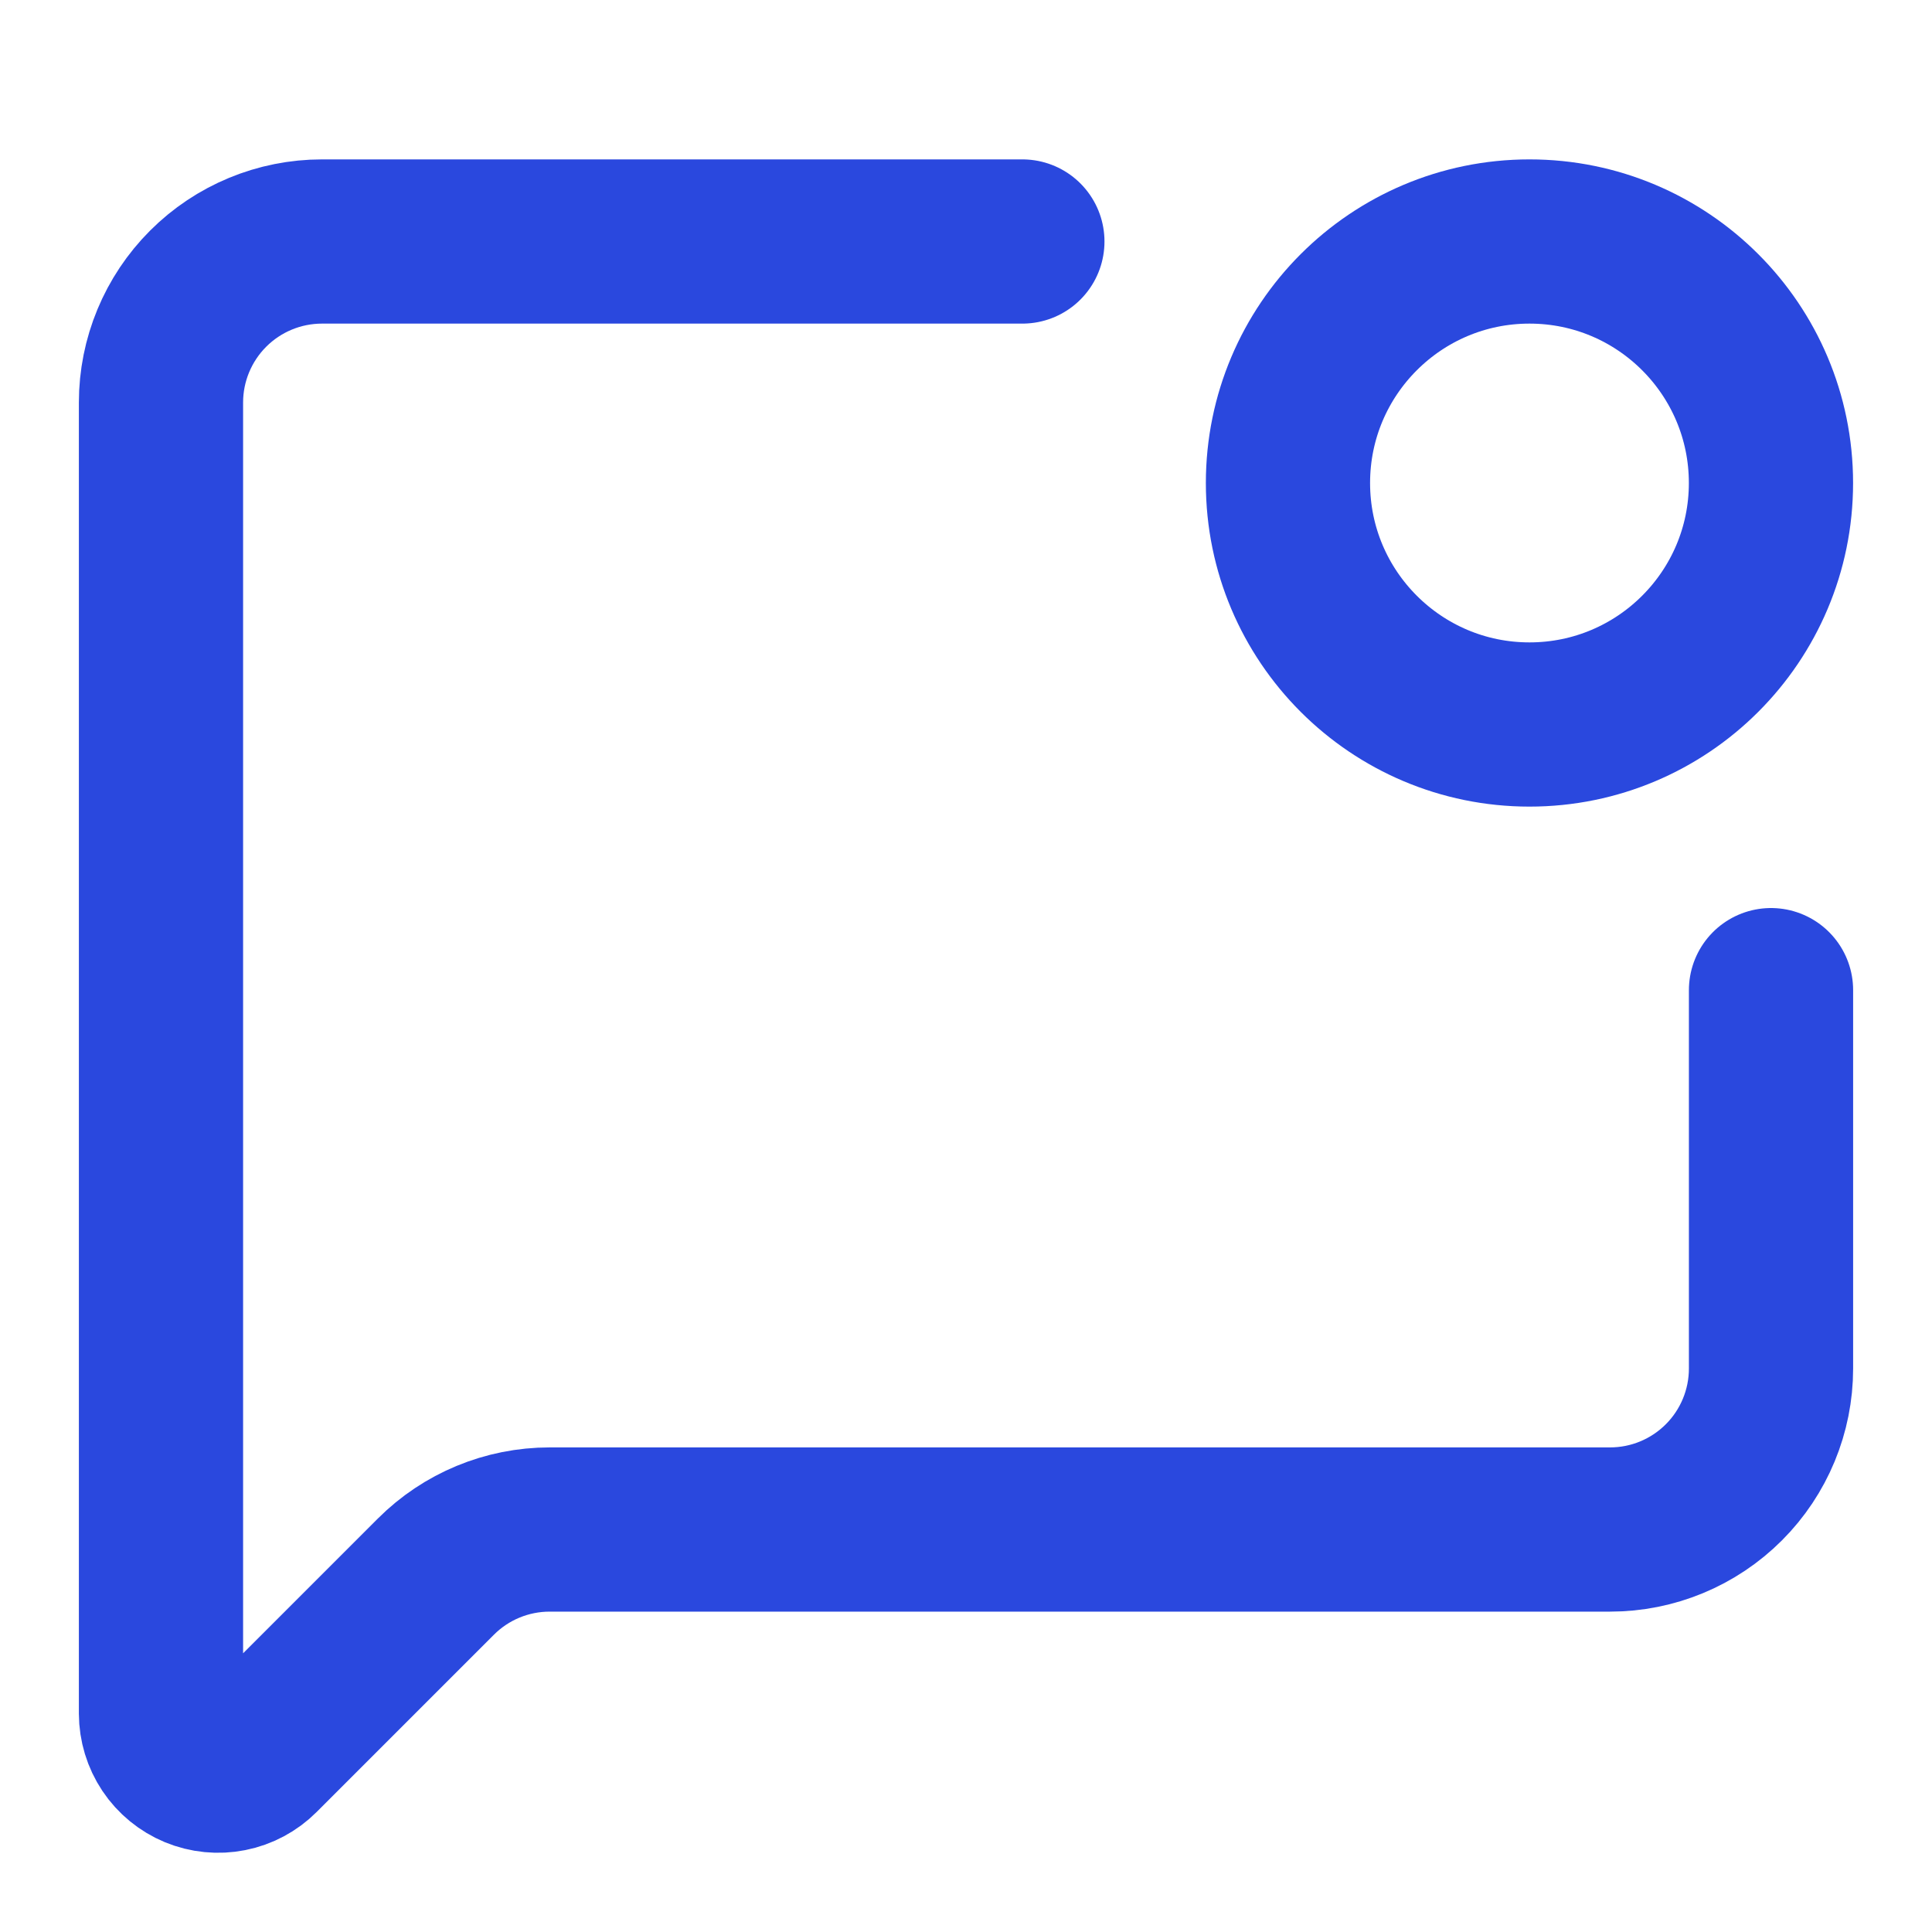 <svg width="40" height="40" viewBox="0 0 40 40" fill="none" xmlns="http://www.w3.org/2000/svg">
<path d="M21.167 5H6.667C5.783 5 4.935 5.351 4.31 5.976C3.685 6.601 3.333 7.449 3.333 8.333V35.477C3.334 35.711 3.403 35.939 3.533 36.134C3.663 36.329 3.848 36.48 4.064 36.57C4.28 36.659 4.518 36.683 4.748 36.637C4.977 36.592 5.188 36.479 5.354 36.313L9.024 32.643C9.648 32.018 10.496 31.667 11.38 31.667H33.334C34.218 31.667 35.065 31.316 35.691 30.69C36.316 30.065 36.667 29.217 36.667 28.333V20.5" stroke="#2A48DE" stroke-width="3.4" stroke-linecap="round" stroke-linejoin="round"/>
<path d="M31.666 15C34.428 15 36.666 12.761 36.666 10C36.666 7.239 34.428 5 31.666 5C28.905 5 26.666 7.239 26.666 10C26.666 12.761 28.905 15 31.666 15Z" stroke="#2A48DE" stroke-width="3.4" stroke-linecap="round" stroke-linejoin="round"/>
</svg>
